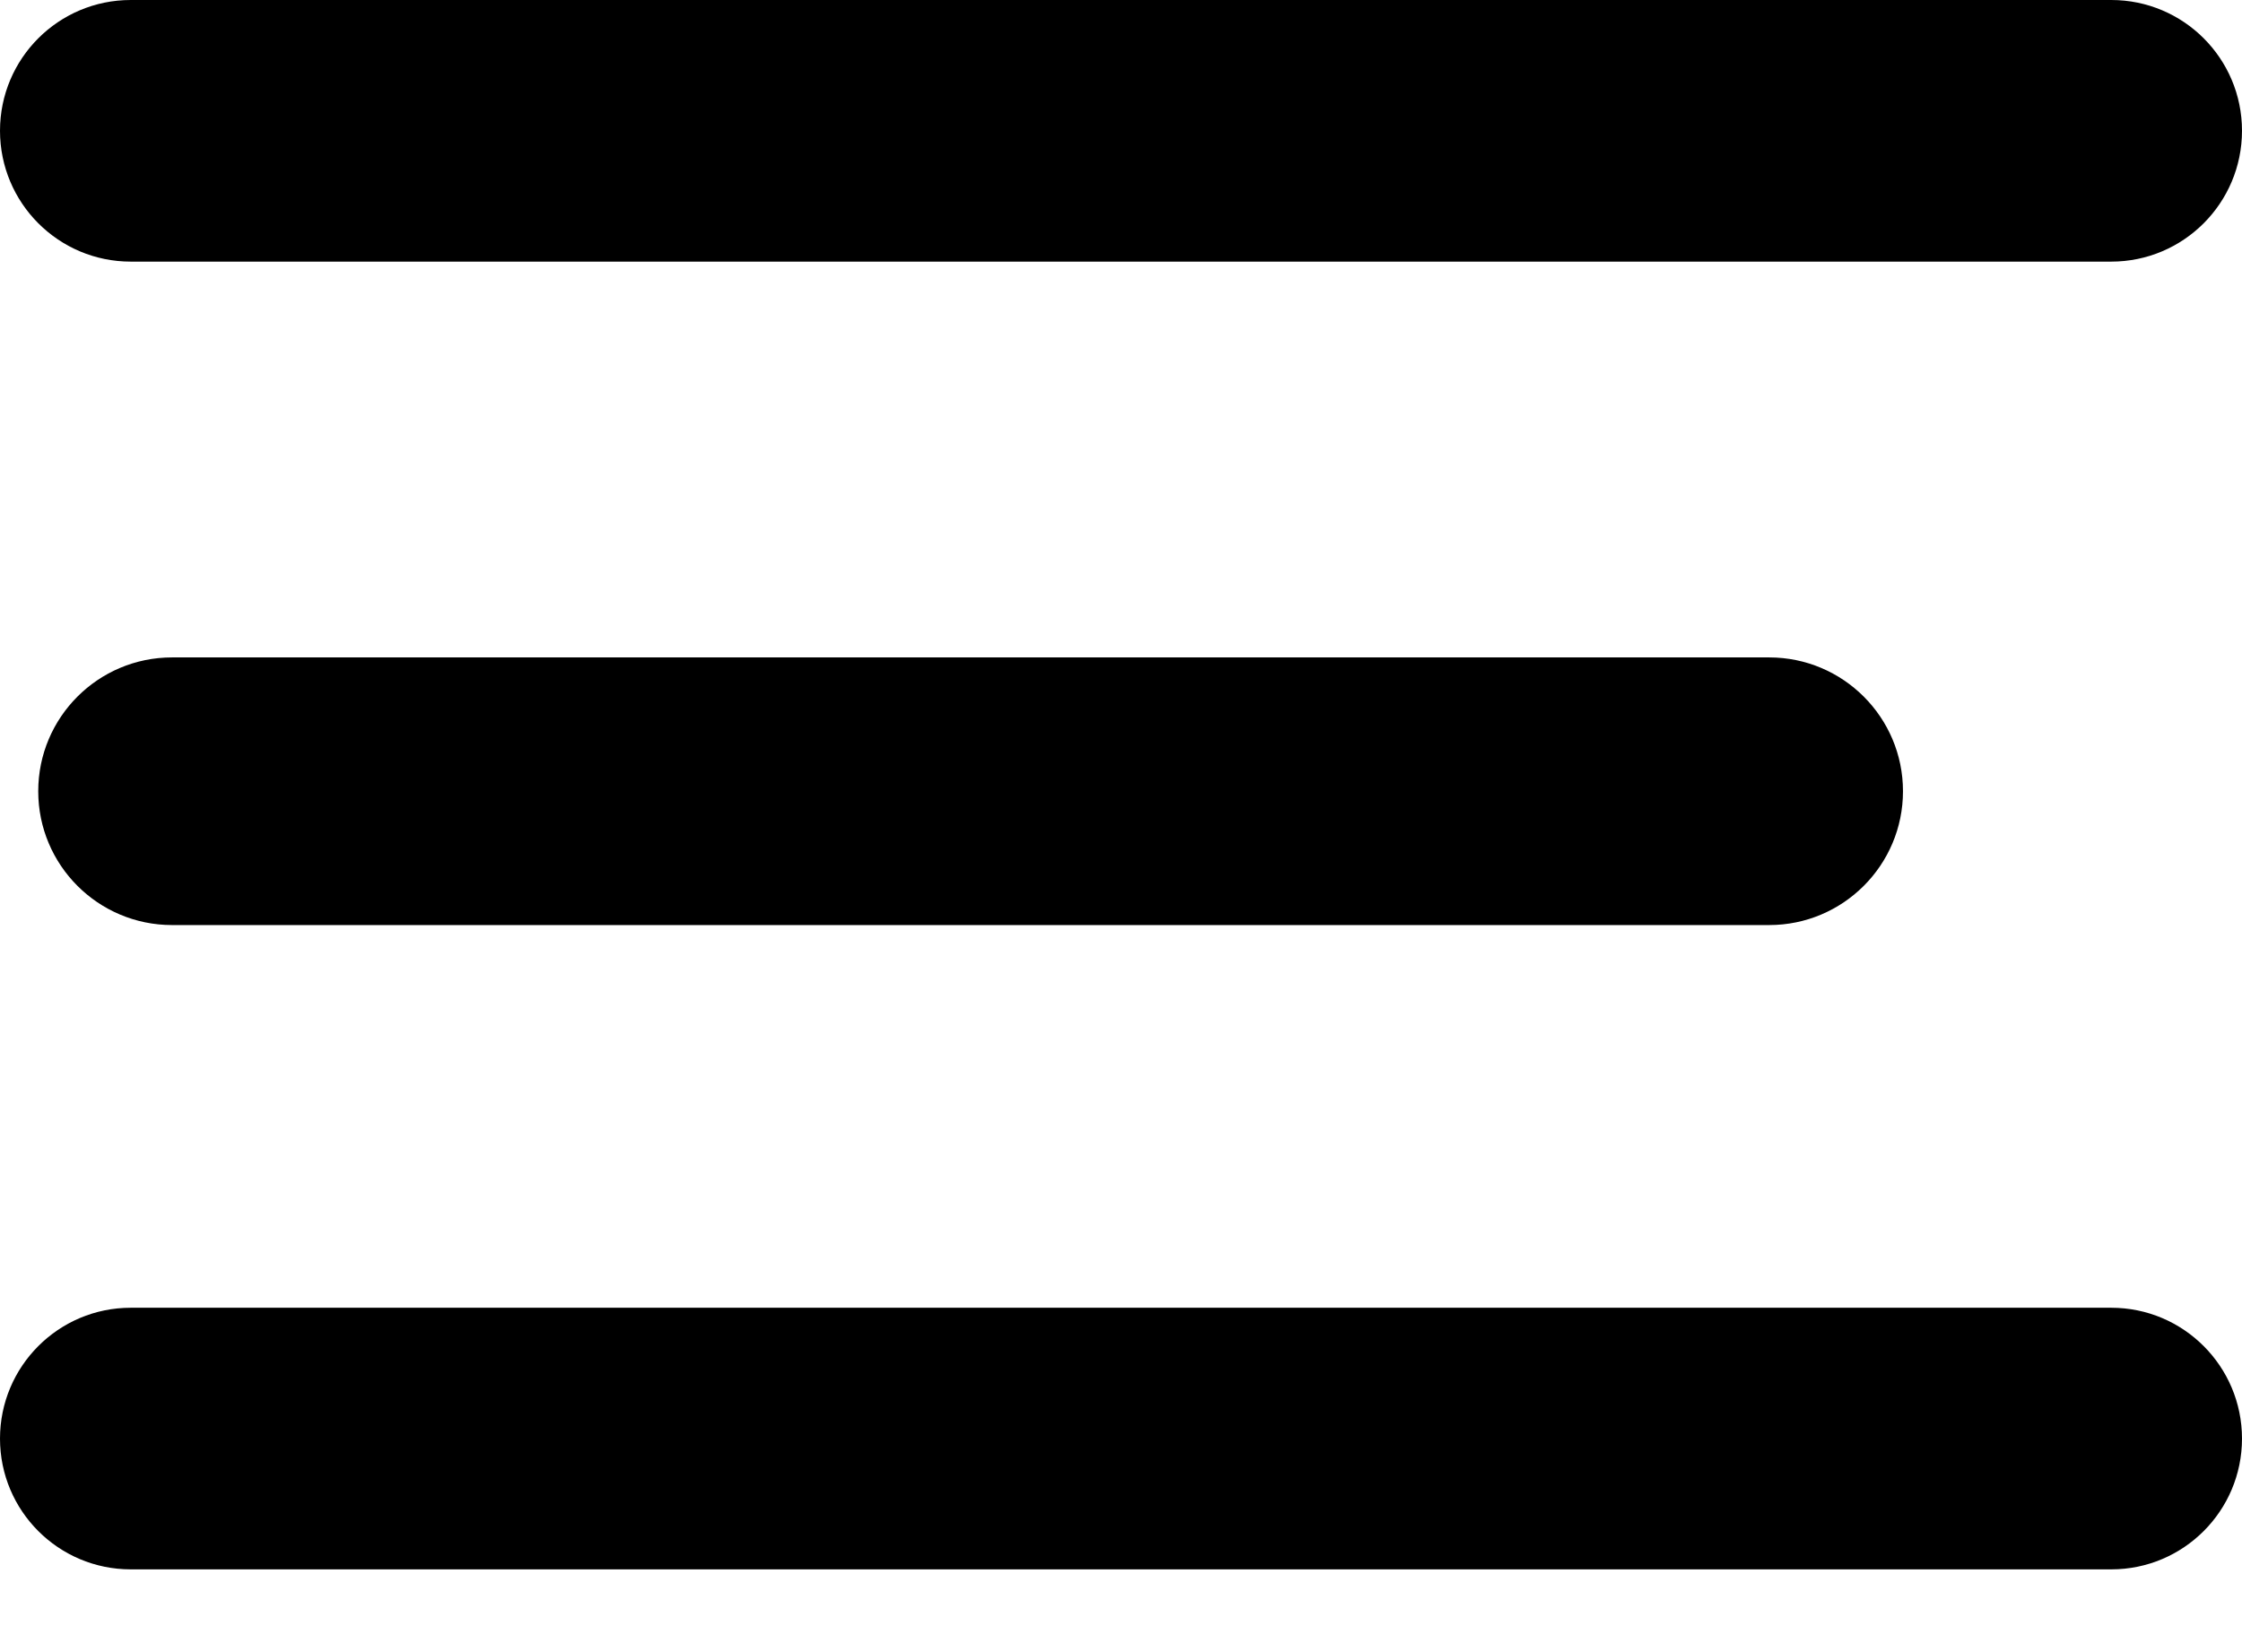 <?xml version="1.0" encoding="UTF-8"?> <svg xmlns="http://www.w3.org/2000/svg" width="19" height="14" viewBox="0 0 19 14" fill="none"> <path d="M19 12.191C19 11.579 18.504 11.082 17.892 11.082H1.108C0.496 11.082 0 11.579 0 12.191V12.191C0 12.803 0.496 13.299 1.108 13.299H17.892C18.504 13.299 19 12.803 19 12.191V12.191Z" fill="black"></path> <path d="M16.127 6.705C16.127 6.079 15.619 5.571 14.993 5.571H1.458C0.832 5.571 0.324 6.079 0.324 6.705V6.705C0.324 7.331 0.832 7.839 1.458 7.839H14.993C15.619 7.839 16.127 7.331 16.127 6.705V6.705Z" fill="black"></path> <path d="M19 1.108C19 0.496 18.504 0 17.892 0H1.108C0.496 0 0 0.496 0 1.108V1.108C0 1.72 0.496 2.217 1.108 2.217H17.892C18.504 2.217 19 1.72 19 1.108V1.108Z" fill="black"></path> </svg> 